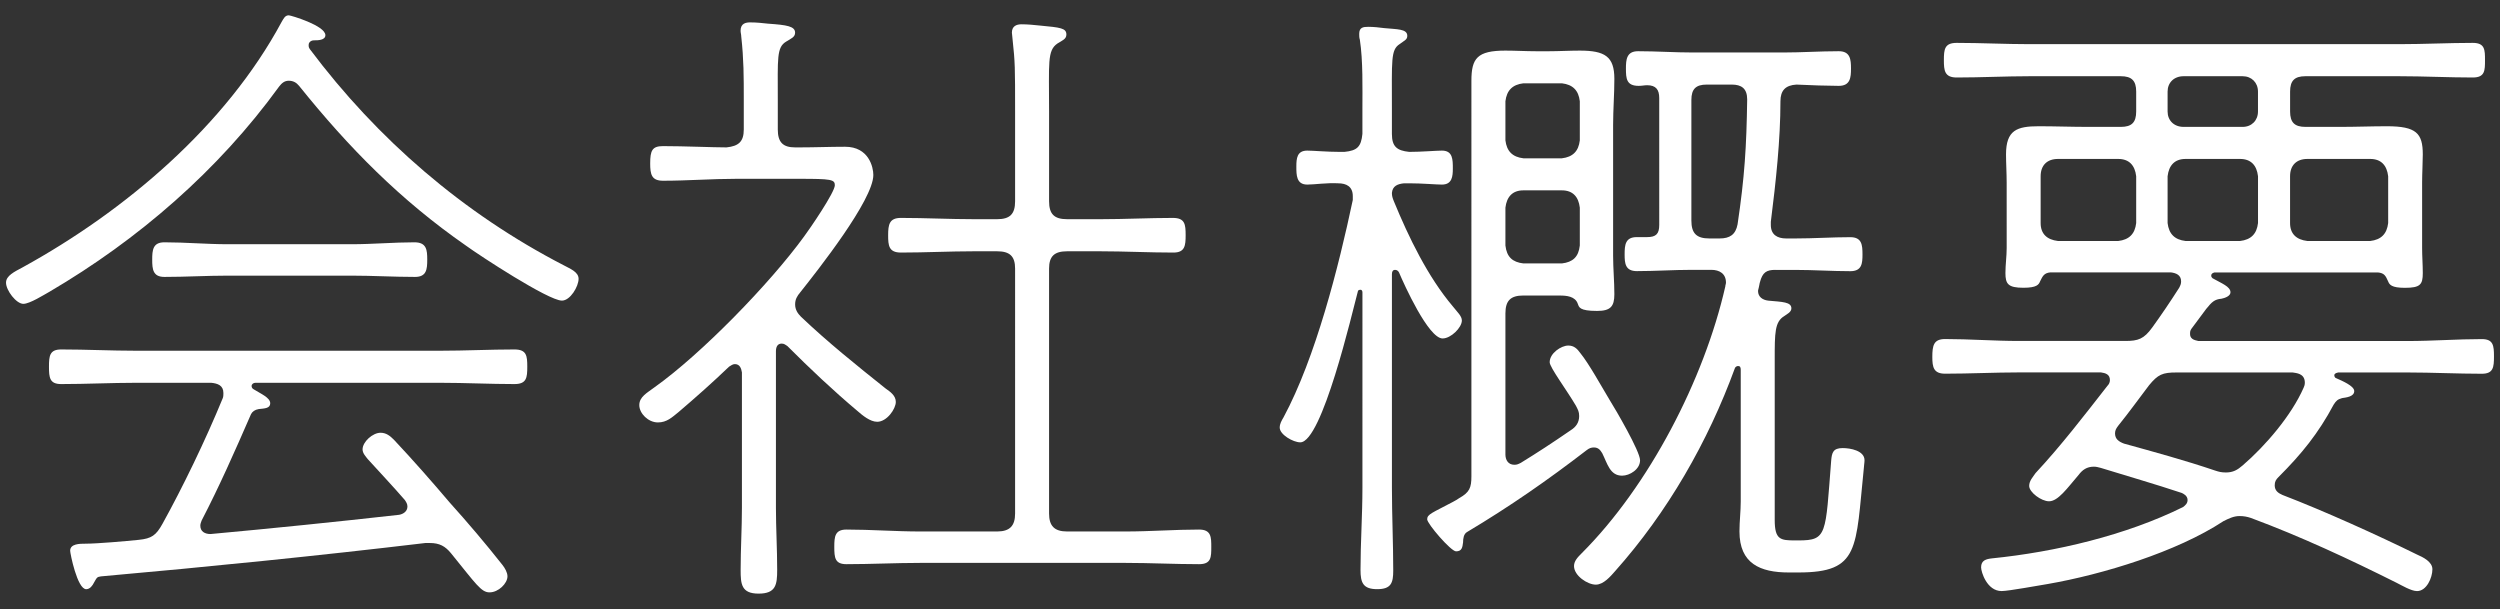 <?xml version="1.0" encoding="utf-8"?>
<!-- Generator: Adobe Illustrator 25.2.3, SVG Export Plug-In . SVG Version: 6.00 Build 0)  -->
<svg version="1.1" id="レイヤー_1" xmlns="http://www.w3.org/2000/svg" xmlns:xlink="http://www.w3.org/1999/xlink" x="0px"
	 y="0px" width="78px" height="19px" viewBox="0 0 78 19" style="enable-background:new 0 0 78 19;" xml:space="preserve">
<rect x="0" y="0" width="78" height="19" fill="#333333" stroke="none"/>
<style type="text/css">
	.st0{fill:#FFFFFF;}
</style>
<g>
	<path class="st0" d="M9.01,2.519c-0.141,0-0.221,0.08-0.301,0.18c-1.9,2.621-4.4,4.781-7.161,6.401c-0.181,0.1-0.62,0.38-0.82,0.38
		c-0.22,0-0.54-0.42-0.54-0.66c0-0.22,0.26-0.34,0.52-0.48C3.909,6.58,7.049,3.919,8.79,0.678c0.061-0.1,0.101-0.2,0.221-0.2
		c0.06,0,1.141,0.32,1.141,0.62c0,0.16-0.24,0.16-0.341,0.16c-0.021,0-0.06,0-0.101,0.02c-0.039,0.02-0.08,0.06-0.08,0.12
		s0,0.08,0.041,0.14c2.1,2.8,4.781,5.121,7.922,6.741c0.18,0.1,0.459,0.2,0.459,0.42c0,0.24-0.26,0.68-0.52,0.68
		c-0.42,0-2.561-1.4-3-1.72c-2.041-1.42-3.642-3.041-5.201-4.981C9.25,2.579,9.15,2.519,9.01,2.519z M6.29,16.242
		c-0.02,0.06-0.04,0.1-0.04,0.16c0,0.18,0.14,0.26,0.319,0.26c1.961-0.18,3.922-0.38,5.882-0.6c0.12-0.02,0.261-0.1,0.261-0.26
		c0-0.08-0.041-0.14-0.08-0.2c-0.381-0.44-0.761-0.84-1.16-1.28c-0.061-0.08-0.16-0.18-0.16-0.3c0-0.24,0.319-0.52,0.56-0.52
		c0.181,0,0.3,0.1,0.42,0.22c0.601,0.64,1.181,1.3,1.741,1.96c0.56,0.621,1.119,1.28,1.64,1.94c0.08,0.1,0.16,0.24,0.16,0.36
		c0,0.22-0.28,0.5-0.56,0.5c-0.261,0-0.421-0.26-1.201-1.22c-0.18-0.22-0.359-0.32-0.66-0.32h-0.14
		c-3.36,0.4-6.741,0.74-10.122,1.041c-0.12,0.02-0.12,0.02-0.221,0.2c-0.039,0.08-0.119,0.2-0.24,0.2c-0.279,0-0.5-1.12-0.5-1.2
		c0-0.22,0.301-0.22,0.48-0.22c0.36,0,1.28-0.08,1.66-0.12c0.4-0.04,0.541-0.14,0.74-0.5c0.621-1.12,1.34-2.6,1.881-3.92
		c0.02-0.04,0.02-0.12,0.02-0.16c0-0.24-0.18-0.3-0.38-0.32H4.249c-0.779,0-1.561,0.04-2.34,0.04c-0.36,0-0.381-0.2-0.381-0.54
		c0-0.34,0.021-0.54,0.381-0.54c0.779,0,1.561,0.04,2.34,0.04h9.482c0.78,0,1.561-0.04,2.32-0.04c0.381,0,0.4,0.2,0.4,0.54
		c0,0.34-0.02,0.54-0.4,0.54c-0.76,0-1.54-0.04-2.32-0.04H7.969c-0.06,0-0.119,0.04-0.119,0.1c0,0.04,0.02,0.08,0.06,0.1
		c0.22,0.14,0.521,0.26,0.521,0.44c0,0.16-0.18,0.16-0.36,0.18c-0.12,0.02-0.2,0.08-0.24,0.16C7.309,14.121,6.85,15.161,6.29,16.242
		z M7.11,8.6c-0.66,0-1.32,0.04-1.98,0.04c-0.36,0-0.381-0.24-0.381-0.54c0-0.3,0.021-0.54,0.381-0.54c0.66,0,1.32,0.06,1.98,0.06
		h3.86c0.66,0,1.32-0.06,1.96-0.06c0.381,0,0.4,0.24,0.4,0.54c0,0.3-0.02,0.54-0.38,0.54c-0.66,0-1.32-0.04-1.98-0.04H7.11z"/>
	<path class="st0" d="M24.389,10.72c-0.141,0-0.18,0.12-0.18,0.24v4.881c0,0.64,0.039,1.28,0.039,1.94c0,0.46-0.039,0.74-0.58,0.74
		c-0.539,0-0.56-0.3-0.56-0.74c0-0.66,0.04-1.3,0.04-1.94v-4.221c-0.02-0.12-0.061-0.26-0.221-0.26c-0.06,0-0.119,0.04-0.18,0.08
		c-0.5,0.48-1.04,0.96-1.58,1.42c-0.2,0.16-0.36,0.32-0.641,0.32c-0.3,0-0.58-0.28-0.58-0.54c0-0.26,0.24-0.38,0.48-0.56
		c1.461-1.04,3.601-3.241,4.661-4.701c0.18-0.24,0.96-1.38,0.96-1.6c0-0.18-0.12-0.2-1.1-0.2h-1.98c-0.761,0-1.521,0.06-2.281,0.06
		c-0.359,0-0.4-0.2-0.4-0.54c0-0.4,0.061-0.54,0.4-0.54c0.66,0,1.561,0.04,1.98,0.04c0.381-0.04,0.54-0.18,0.54-0.56v-0.92
		c0-0.74,0-1.26-0.079-1.98c0-0.06-0.021-0.12-0.021-0.18c0-0.24,0.18-0.26,0.3-0.26c0.2,0,0.381,0.02,0.561,0.04
		c0.58,0.04,0.84,0.08,0.84,0.28c0,0.14-0.12,0.18-0.28,0.28c-0.3,0.18-0.26,0.52-0.26,1.82v0.92c0,0.4,0.16,0.56,0.54,0.56h0.141
		c0.479,0,0.939-0.02,1.42-0.02c0.74,0,0.88,0.64,0.88,0.88c0,0.78-1.74,2.981-2.28,3.661c-0.1,0.12-0.16,0.22-0.16,0.38
		s0.08,0.28,0.18,0.38c0.84,0.8,1.74,1.52,2.641,2.24c0.141,0.1,0.32,0.22,0.32,0.42c0,0.22-0.28,0.62-0.58,0.62
		c-0.221,0-0.46-0.2-0.62-0.34c-0.761-0.64-1.48-1.32-2.181-2.021C24.508,10.76,24.469,10.72,24.389,10.72z M34.331,6.839
		c0.761,0,1.521-0.04,2.262-0.04c0.379,0,0.399,0.2,0.399,0.541c0,0.32-0.021,0.54-0.38,0.54c-0.76,0-1.521-0.04-2.281-0.04h-1.039
		c-0.4,0-0.561,0.16-0.561,0.54v7.642c0,0.38,0.16,0.56,0.561,0.56h1.82c0.779,0,1.539-0.06,2.3-0.06c0.38,0,0.38,0.24,0.38,0.54
		c0,0.32,0,0.54-0.38,0.54c-0.761,0-1.521-0.04-2.3-0.04h-6.402c-0.76,0-1.54,0.04-2.301,0.04c-0.359,0-0.379-0.2-0.379-0.54
		c0-0.32,0.02-0.54,0.379-0.54c0.761,0,1.541,0.06,2.301,0.06h2.4c0.4,0,0.561-0.18,0.561-0.56V8.38c0-0.38-0.16-0.54-0.561-0.54
		h-0.72c-0.761,0-1.521,0.04-2.28,0.04c-0.381,0-0.4-0.22-0.4-0.54c0-0.34,0.04-0.541,0.4-0.541c0.76,0,1.52,0.04,2.28,0.04h0.72
		c0.4,0,0.561-0.16,0.561-0.56v-2.8c0-1.38,0-1.521-0.08-2.261c0-0.06-0.02-0.14-0.02-0.2c0-0.2,0.14-0.26,0.3-0.26
		c0.181,0,0.399,0.02,0.58,0.04c0.64,0.06,0.82,0.08,0.82,0.28c0,0.14-0.12,0.18-0.28,0.28c-0.32,0.22-0.26,0.6-0.26,2.121v2.8
		c0,0.4,0.16,0.56,0.561,0.56H34.331z"/>
	<path class="st0" d="M45.329,9.56c0.141,0.18,0.281,0.3,0.281,0.44c0,0.22-0.341,0.56-0.601,0.56c-0.44,0-1.2-1.68-1.36-2.06
		c-0.02-0.04-0.061-0.08-0.12-0.08c-0.08,0-0.101,0.06-0.101,0.14v6.661c0,0.86,0.041,1.72,0.041,2.581c0,0.38-0.061,0.58-0.5,0.58
		c-0.44,0-0.521-0.2-0.521-0.6c0-0.86,0.06-1.7,0.06-2.561V9.12c0-0.04-0.02-0.08-0.06-0.08s-0.08,0.02-0.08,0.04
		c-0.181,0.68-1.12,4.721-1.8,4.721c-0.221,0-0.641-0.24-0.641-0.46c0-0.12,0.06-0.22,0.119-0.32
		c1.001-1.86,1.721-4.701,2.161-6.782v-0.12c0-0.3-0.2-0.4-0.46-0.4c-0.34-0.02-0.74,0.04-0.961,0.04c-0.34,0-0.34-0.3-0.34-0.56
		c0-0.26,0.021-0.5,0.34-0.5c0.181,0,0.621,0.04,1.021,0.04h0.139c0.4-0.04,0.521-0.16,0.561-0.561v-0.78
		c0-0.66,0.021-1.5-0.08-2.161c-0.02-0.06-0.02-0.12-0.02-0.18c0-0.2,0.12-0.22,0.279-0.22c0.16,0,0.361,0.02,0.501,0.04
		c0.399,0.04,0.72,0.02,0.72,0.24c0,0.12-0.08,0.14-0.24,0.26c-0.279,0.18-0.24,0.5-0.24,2.021v0.78c0,0.4,0.16,0.521,0.541,0.561
		c0.38,0,0.84-0.04,1.02-0.04c0.34,0,0.34,0.28,0.34,0.56c0,0.24-0.02,0.5-0.34,0.5c-0.18,0-0.619-0.04-1.02-0.04h-0.16
		c-0.2,0.02-0.36,0.08-0.381,0.3c0,0.1,0.021,0.16,0.061,0.26C43.949,7.399,44.549,8.64,45.329,9.56z M47.53,9.22
		c-0.4,0-0.561,0.16-0.561,0.56v4.401c0,0.16,0.08,0.32,0.28,0.32c0.08,0,0.12-0.02,0.2-0.06c0.52-0.32,0.98-0.62,1.561-1.02
		c0.16-0.1,0.26-0.24,0.26-0.44c0-0.14-0.04-0.2-0.1-0.32c-0.28-0.48-0.82-1.2-0.82-1.36c0-0.28,0.359-0.52,0.58-0.52
		c0.18,0,0.279,0.1,0.38,0.24c0.261,0.32,0.66,1.04,0.9,1.44c0.2,0.32,0.96,1.62,0.96,1.9c0,0.28-0.32,0.48-0.561,0.48
		c-0.38,0-0.459-0.38-0.619-0.7c-0.061-0.1-0.121-0.18-0.261-0.18c-0.08,0-0.14,0.02-0.22,0.08c-1.221,0.94-2.4,1.76-3.741,2.561
		c-0.1,0.06-0.12,0.2-0.12,0.32c-0.02,0.16-0.039,0.28-0.22,0.28c-0.16,0-0.9-0.86-0.9-1c0-0.16,0.16-0.2,0.8-0.541
		c0.08-0.04,0.141-0.08,0.201-0.12c0.319-0.18,0.379-0.32,0.379-0.68V2.519c0-0.7,0.181-0.94,1.061-0.94
		c0.32,0,0.641,0.02,0.98,0.02h0.36c0.319,0,0.659-0.02,0.979-0.02c0.781,0,1.08,0.18,1.08,0.88c0,0.48-0.039,0.96-0.039,1.44v4.081
		c0,0.4,0.039,0.8,0.039,1.201c0,0.38-0.119,0.52-0.539,0.52c-0.561,0-0.561-0.12-0.601-0.22c-0.08-0.24-0.36-0.26-0.56-0.26H47.53z
		 M47.53,2.599c-0.34,0.04-0.52,0.22-0.561,0.56v1.22c0.041,0.34,0.221,0.52,0.561,0.56h1.2c0.34-0.04,0.521-0.22,0.56-0.56v-1.22
		c-0.039-0.34-0.22-0.52-0.56-0.56H47.53z M47.53,5.939c-0.34,0-0.52,0.2-0.561,0.54v1.18c0.041,0.36,0.221,0.52,0.561,0.56h1.2
		c0.34-0.04,0.521-0.2,0.56-0.56v-1.18c-0.039-0.34-0.22-0.54-0.56-0.54H47.53z M55.391,8.42c-0.279,0-0.4,0.08-0.48,0.38
		c-0.02,0.06-0.02,0.12-0.039,0.18c0,0.02-0.021,0.06-0.021,0.1c0,0.18,0.14,0.28,0.32,0.3c0.44,0.04,0.72,0.04,0.72,0.24
		c0,0.12-0.14,0.18-0.22,0.24c-0.3,0.18-0.3,0.52-0.3,1.36v5.001c0,0.62,0.18,0.64,0.64,0.64h0.101c0.9,0,0.84-0.18,1.02-2.481
		c0.021-0.26,0.061-0.4,0.36-0.4c0.24,0,0.681,0.08,0.681,0.38c0,0.08-0.021,0.18-0.021,0.24c-0.26,2.521-0.12,3.261-2.04,3.261
		h-0.301c-0.9,0-1.54-0.28-1.54-1.28c0-0.32,0.04-0.62,0.04-0.94v-4.101c0-0.08-0.02-0.12-0.08-0.12c-0.04,0-0.08,0.02-0.1,0.06
		c-0.84,2.3-2.101,4.501-3.741,6.341c-0.14,0.16-0.36,0.42-0.601,0.42c-0.26,0-0.68-0.28-0.68-0.58c0-0.16,0.12-0.28,0.24-0.4
		c2.101-2.101,3.82-5.421,4.48-8.322c0-0.04,0.021-0.08,0.021-0.12c0-0.28-0.2-0.4-0.46-0.4h-0.601c-0.58,0-1.14,0.04-1.72,0.04
		c-0.36,0-0.381-0.24-0.381-0.52c0-0.3,0.021-0.541,0.381-0.541h0.32c0.279,0,0.379-0.1,0.379-0.38V3.059c0-0.26-0.1-0.4-0.379-0.4
		c-0.08,0-0.16,0.02-0.261,0.02c-0.38,0-0.399-0.22-0.399-0.54c0-0.28,0.02-0.541,0.379-0.541c0.58,0,1.141,0.04,1.721,0.04h2.801
		c0.58,0,1.16-0.04,1.74-0.04c0.36,0,0.381,0.26,0.381,0.541c0,0.28-0.021,0.54-0.381,0.54c-0.279,0-0.96-0.02-1.32-0.04
		c-0.34,0.02-0.5,0.18-0.5,0.52c0,1.2-0.141,2.5-0.3,3.761v0.1c0,0.3,0.2,0.42,0.479,0.42h0.28c0.581,0,1.161-0.04,1.721-0.04
		c0.36,0,0.38,0.24,0.38,0.541c0,0.28-0.02,0.52-0.38,0.52c-0.56,0-1.14-0.04-1.721-0.04H55.391z M54.032,2.639H53.25
		c-0.34,0-0.479,0.14-0.479,0.48v3.761c0,0.4,0.159,0.56,0.56,0.56h0.32c0.32,0,0.5-0.12,0.561-0.44c0.22-1.48,0.279-2.42,0.3-3.901
		C54.511,2.759,54.331,2.639,54.032,2.639z"/>
	<path class="st0" d="M68.33,10.42c0,0.2,0.22,0.2,0.261,0.22h6.521c0.779,0,1.56-0.06,2.32-0.06c0.359,0,0.38,0.2,0.38,0.541
		c0,0.34-0.021,0.54-0.38,0.54c-0.761,0-1.541-0.04-2.32-0.04h-2.161c-0.101,0.02-0.12,0.06-0.12,0.08s0,0.08,0.061,0.1
		c0.18,0.08,0.56,0.24,0.56,0.4c0,0.18-0.26,0.2-0.38,0.22c-0.141,0.04-0.18,0.08-0.26,0.2c-0.48,0.9-1,1.541-1.721,2.261
		c-0.08,0.08-0.12,0.14-0.12,0.26c0,0.16,0.101,0.24,0.24,0.3c1.3,0.5,2.94,1.24,4.2,1.86c0.181,0.08,0.48,0.22,0.48,0.46
		c0,0.26-0.18,0.68-0.48,0.68c-0.18,0-0.479-0.18-0.64-0.26c-1.479-0.74-2.98-1.44-4.541-2.021c-0.12-0.04-0.22-0.06-0.36-0.06
		c-0.18,0-0.34,0.08-0.5,0.16c-1.46,0.96-3.76,1.66-5.48,1.96c-0.26,0.04-1.221,0.22-1.44,0.22c-0.46,0-0.64-0.6-0.64-0.74
		c0-0.22,0.159-0.26,0.34-0.28c1.98-0.2,4.181-0.72,5.961-1.601c0.08-0.06,0.141-0.12,0.141-0.22c0-0.14-0.141-0.2-0.181-0.22
		c-0.841-0.28-1.681-0.52-2.521-0.78c-0.08-0.02-0.141-0.04-0.221-0.04c-0.22,0-0.359,0.1-0.479,0.26
		c-0.36,0.42-0.64,0.82-0.921,0.82c-0.239,0-0.619-0.28-0.619-0.48c0-0.16,0.119-0.28,0.199-0.4c0.801-0.86,1.521-1.8,2.241-2.721
		c0.04-0.04,0.079-0.1,0.079-0.18c0-0.18-0.139-0.22-0.279-0.24h-2.561c-0.76,0-1.541,0.04-2.301,0.04c-0.359,0-0.4-0.2-0.4-0.52
		c0-0.36,0.041-0.561,0.4-0.561c0.76,0,1.541,0.06,2.301,0.06h3.32c0.4,0,0.58-0.06,0.84-0.42c0.261-0.36,0.561-0.8,0.841-1.24
		c0.04-0.08,0.06-0.12,0.06-0.2c0-0.2-0.16-0.26-0.32-0.28h-3.76c-0.2,0.02-0.24,0.12-0.32,0.28c-0.04,0.1-0.1,0.2-0.52,0.2
		c-0.48,0-0.561-0.12-0.561-0.46c0-0.26,0.039-0.521,0.039-0.78V5.699c0-0.3-0.02-0.6-0.02-0.88c0-0.76,0.34-0.88,1.021-0.88
		c0.521,0,1.021,0.02,1.521,0.02h1.04c0.34,0,0.479-0.14,0.479-0.48V2.858c0-0.34-0.14-0.48-0.479-0.48h-2.841
		c-0.76,0-1.52,0.04-2.28,0.04c-0.38,0-0.4-0.22-0.4-0.54c0-0.34,0.021-0.54,0.4-0.54c0.761,0,1.521,0.04,2.28,0.04h11.522
		c0.78,0,1.54-0.04,2.301-0.04c0.38,0,0.38,0.22,0.38,0.54c0,0.32,0,0.54-0.38,0.54c-0.761,0-1.521-0.04-2.301-0.04H71.93
		c-0.34,0-0.479,0.14-0.479,0.48v0.621c0,0.34,0.14,0.48,0.479,0.48h1.101c0.479,0,0.96-0.02,1.44-0.02c0.92,0,1.12,0.22,1.12,0.88
		c0,0.22-0.021,0.6-0.021,0.88V7.74c0,0.26,0.021,0.52,0.021,0.78c0,0.36-0.08,0.46-0.56,0.46c-0.42,0-0.48-0.1-0.521-0.2
		c-0.08-0.18-0.12-0.26-0.32-0.28H69.09C69.03,8.52,68.99,8.54,68.99,8.6c0,0.04,0.021,0.06,0.04,0.08
		c0.28,0.16,0.561,0.26,0.561,0.44c0,0.12-0.18,0.18-0.28,0.2c-0.22,0.02-0.3,0.1-0.479,0.32c-0.101,0.14-0.24,0.32-0.461,0.62
		C68.33,10.32,68.33,10.36,68.33,10.42z M66.649,5.499c-0.039-0.34-0.22-0.54-0.56-0.54h-1.88c-0.341,0-0.541,0.2-0.541,0.54v1.46
		c0,0.34,0.2,0.52,0.541,0.56h1.88c0.34-0.04,0.521-0.22,0.56-0.56V5.499z M69.45,14.741c0.221,0,0.36-0.08,0.521-0.22
		c0.72-0.62,1.521-1.56,1.9-2.42c0.021-0.04,0.04-0.1,0.04-0.16c0-0.3-0.28-0.3-0.381-0.32h-3.62c-0.44,0-0.58,0.06-0.86,0.4
		c-0.32,0.42-0.62,0.84-0.96,1.26c-0.06,0.08-0.101,0.14-0.101,0.24c0,0.18,0.121,0.26,0.281,0.32c0.939,0.26,1.9,0.521,2.84,0.84
		C69.23,14.721,69.31,14.741,69.45,14.741z M68.129,2.378c-0.3,0-0.5,0.2-0.5,0.48v0.621c0,0.28,0.2,0.48,0.5,0.48h1.841
		c0.28,0,0.479-0.2,0.479-0.48V2.858c0-0.28-0.199-0.48-0.479-0.48H68.129z M70.45,5.499c-0.039-0.34-0.22-0.54-0.56-0.54h-1.7
		c-0.34,0-0.521,0.2-0.561,0.54v1.46c0.04,0.34,0.221,0.52,0.561,0.56h1.7c0.34-0.04,0.521-0.22,0.56-0.56V5.499z M74.511,5.499
		c-0.04-0.34-0.22-0.54-0.56-0.54h-1.961c-0.34,0-0.54,0.2-0.54,0.54v1.46c0,0.34,0.2,0.52,0.54,0.56h1.961
		c0.34-0.04,0.52-0.22,0.56-0.56V5.499z"/>
</g>
</svg>
